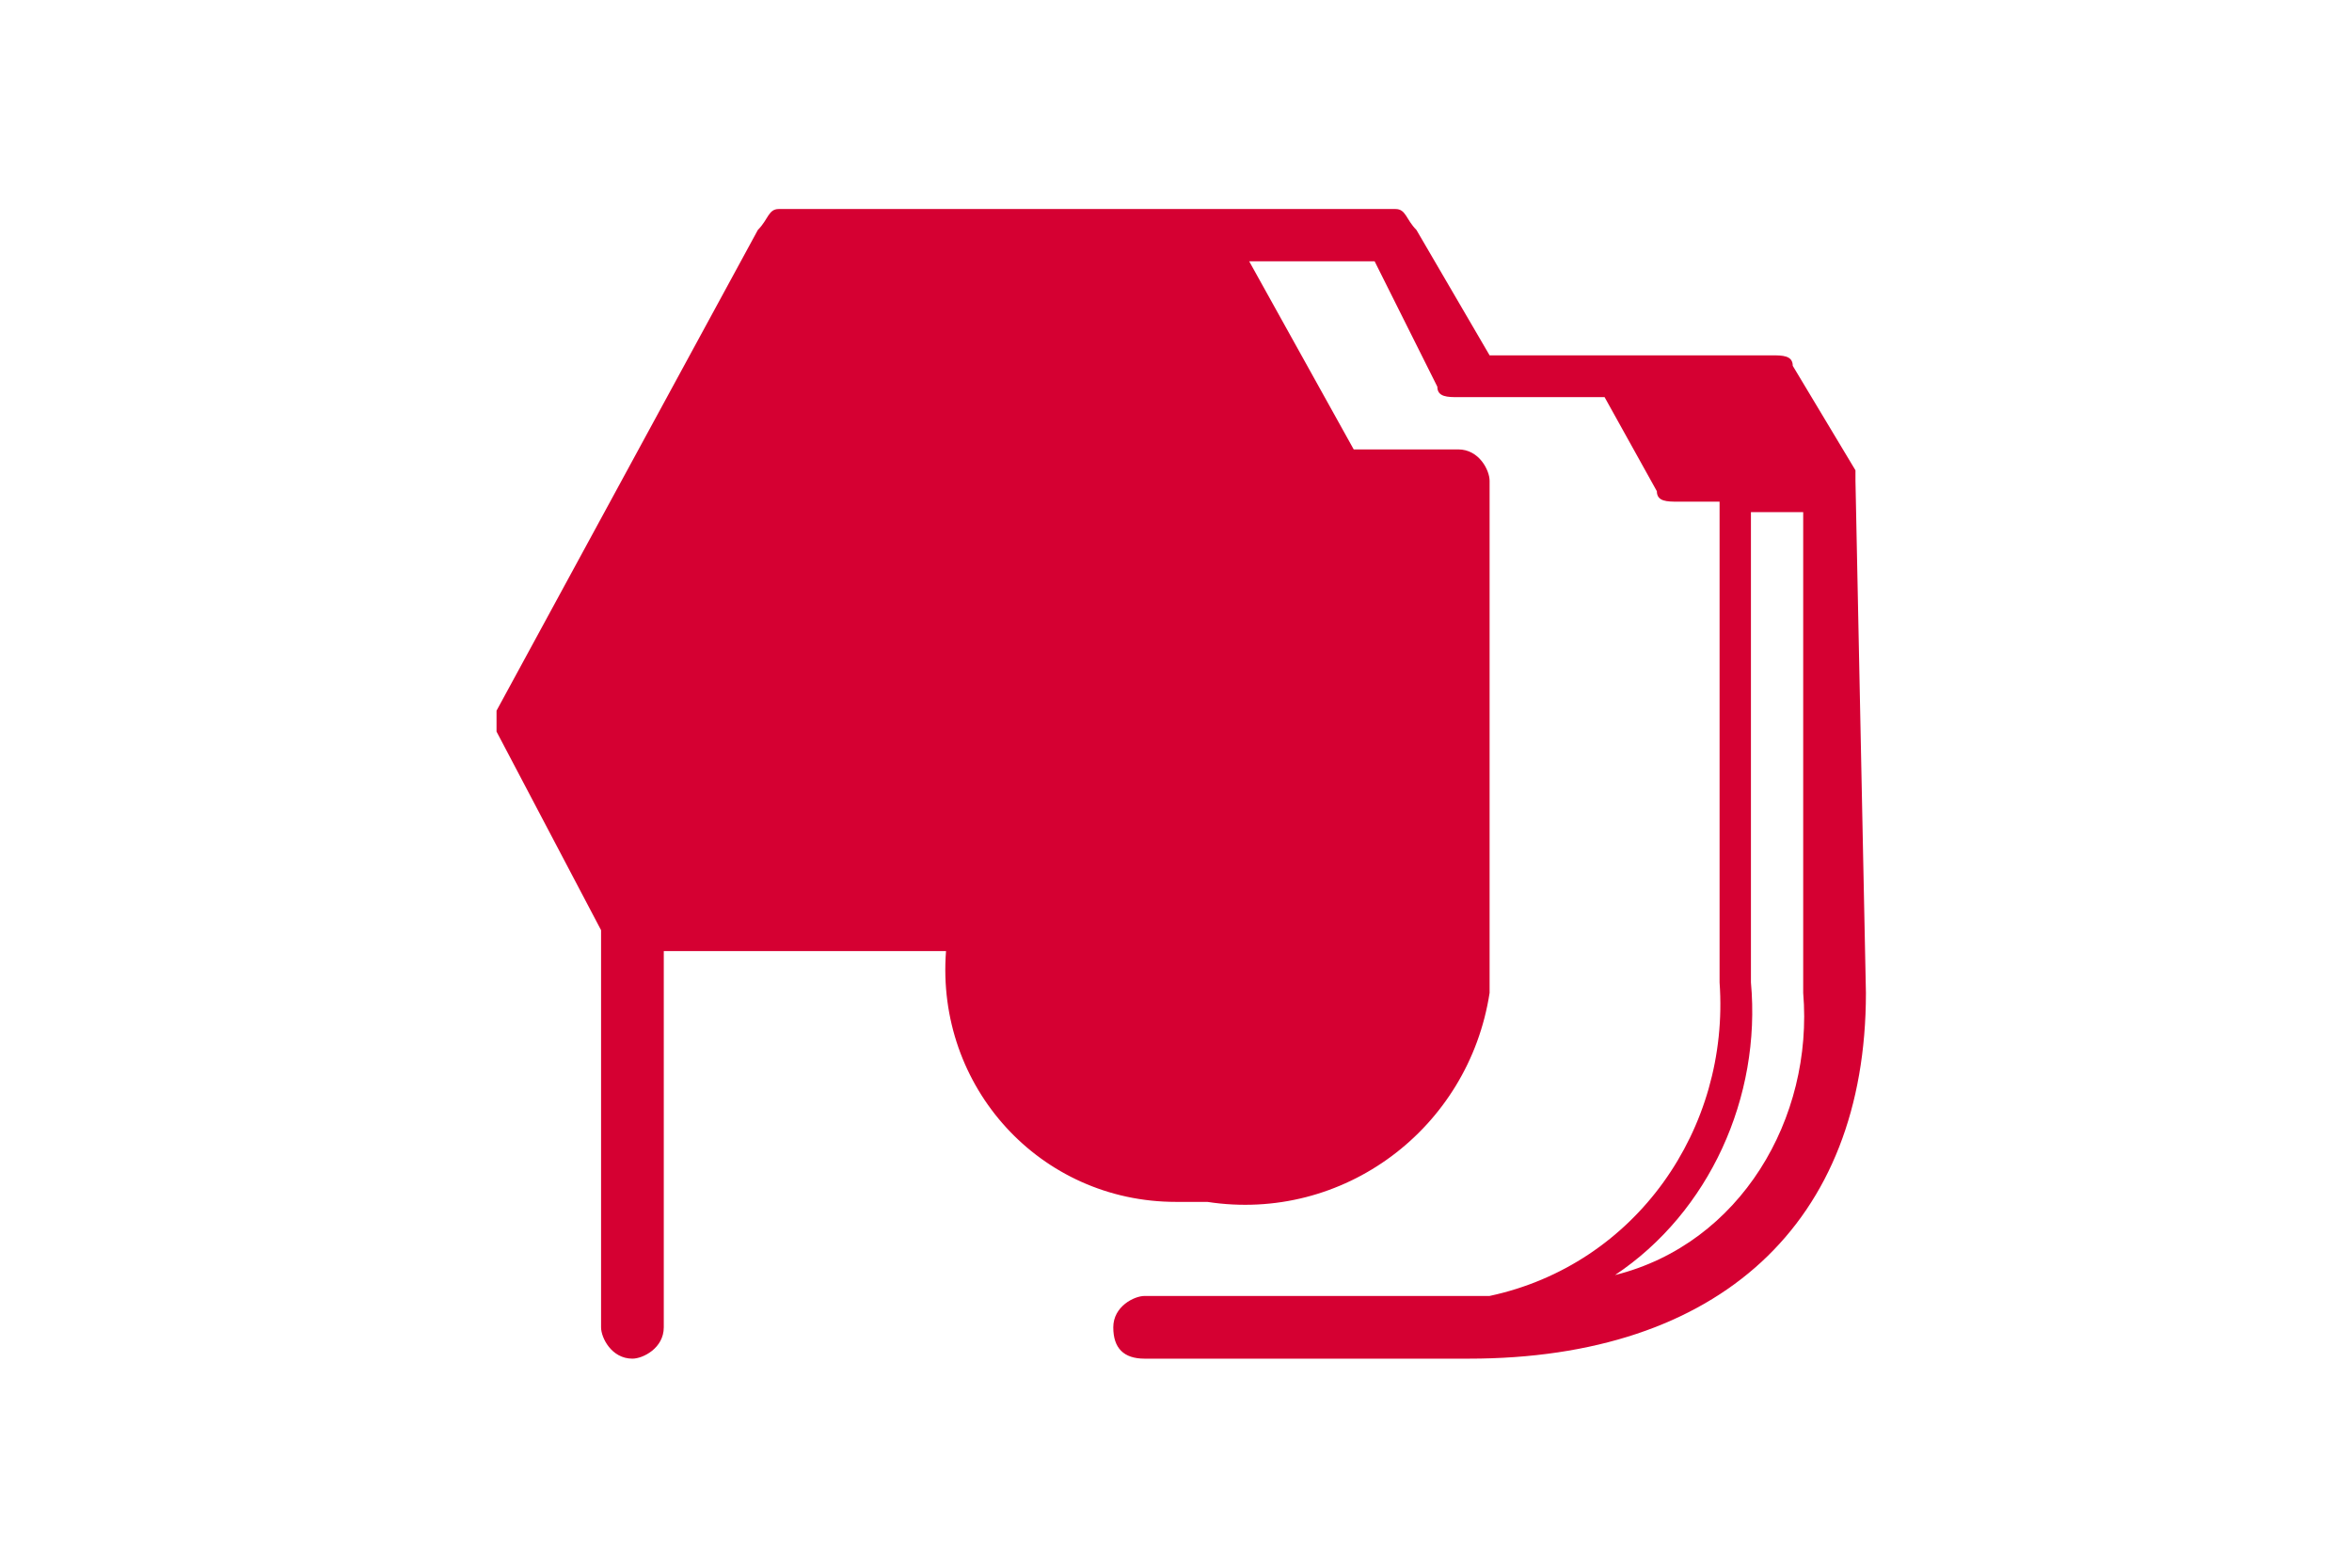 <?xml version="1.0" encoding="utf-8"?>
<!-- Generator: Adobe Illustrator 24.3.0, SVG Export Plug-In . SVG Version: 6.00 Build 0)  -->
<svg version="1.1" id="Calque_1" xmlns="http://www.w3.org/2000/svg" xmlns:xlink="http://www.w3.org/1999/xlink" x="0px" y="0px" height="10px"
	 viewBox="0 0 15 15" style="enable-background:new 0 0 15 15;" xml:space="preserve">
<style type="text/css">
	.st0{fill:#D50032;}
</style>
<path id="Tracé_106" class="st0" d="M14,4.6L14,4.6C14,4.6,14,4.6,14,4.6c0-0.1,0-0.1,0-0.1l-0.6-1c0-0.1-0.1-0.1-0.2-0.1h-2.7
	L9.8,2.2C9.7,2.1,9.7,2,9.6,2H3.7C3.6,2,3.6,2.1,3.5,2.2L1,6.8C1,6.8,1,6.9,1,7l1,1.9v3.8c0,0.1,0.1,0.3,0.3,0.3l0,0
	c0.1,0,0.3-0.1,0.3-0.3c0,0,0,0,0,0V9.1h2.7c-0.1,1.3,0.9,2.4,2.2,2.4c0.1,0,0.2,0,0.3,0c1.3,0.2,2.5-0.7,2.7-2c0-0.2,0-0.3,0-0.5
	V4.6c0-0.1-0.1-0.3-0.3-0.3H9.2l-1-1.8h1.2L10,3.7c0,0.1,0.1,0.1,0.2,0.1h1.4l0.5,0.9c0,0.1,0.1,0.1,0.2,0.1h0.4v4.6
	c0.1,1.4-0.8,2.7-2.2,3c-0.1,0-0.2,0-0.3,0H7.2c-0.1,0-0.3,0.1-0.3,0.3C6.9,12.9,7,13,7.2,13l0,0h3.1c2.4,0,3.8-1.3,3.8-3.5L14,4.6
	L14,4.6z M11.7,12.2c0.9-0.6,1.4-1.7,1.3-2.8V4.9h0.5v4.6C13.6,10.7,12.9,11.9,11.7,12.2L11.7,12.2z"/>
</svg>
